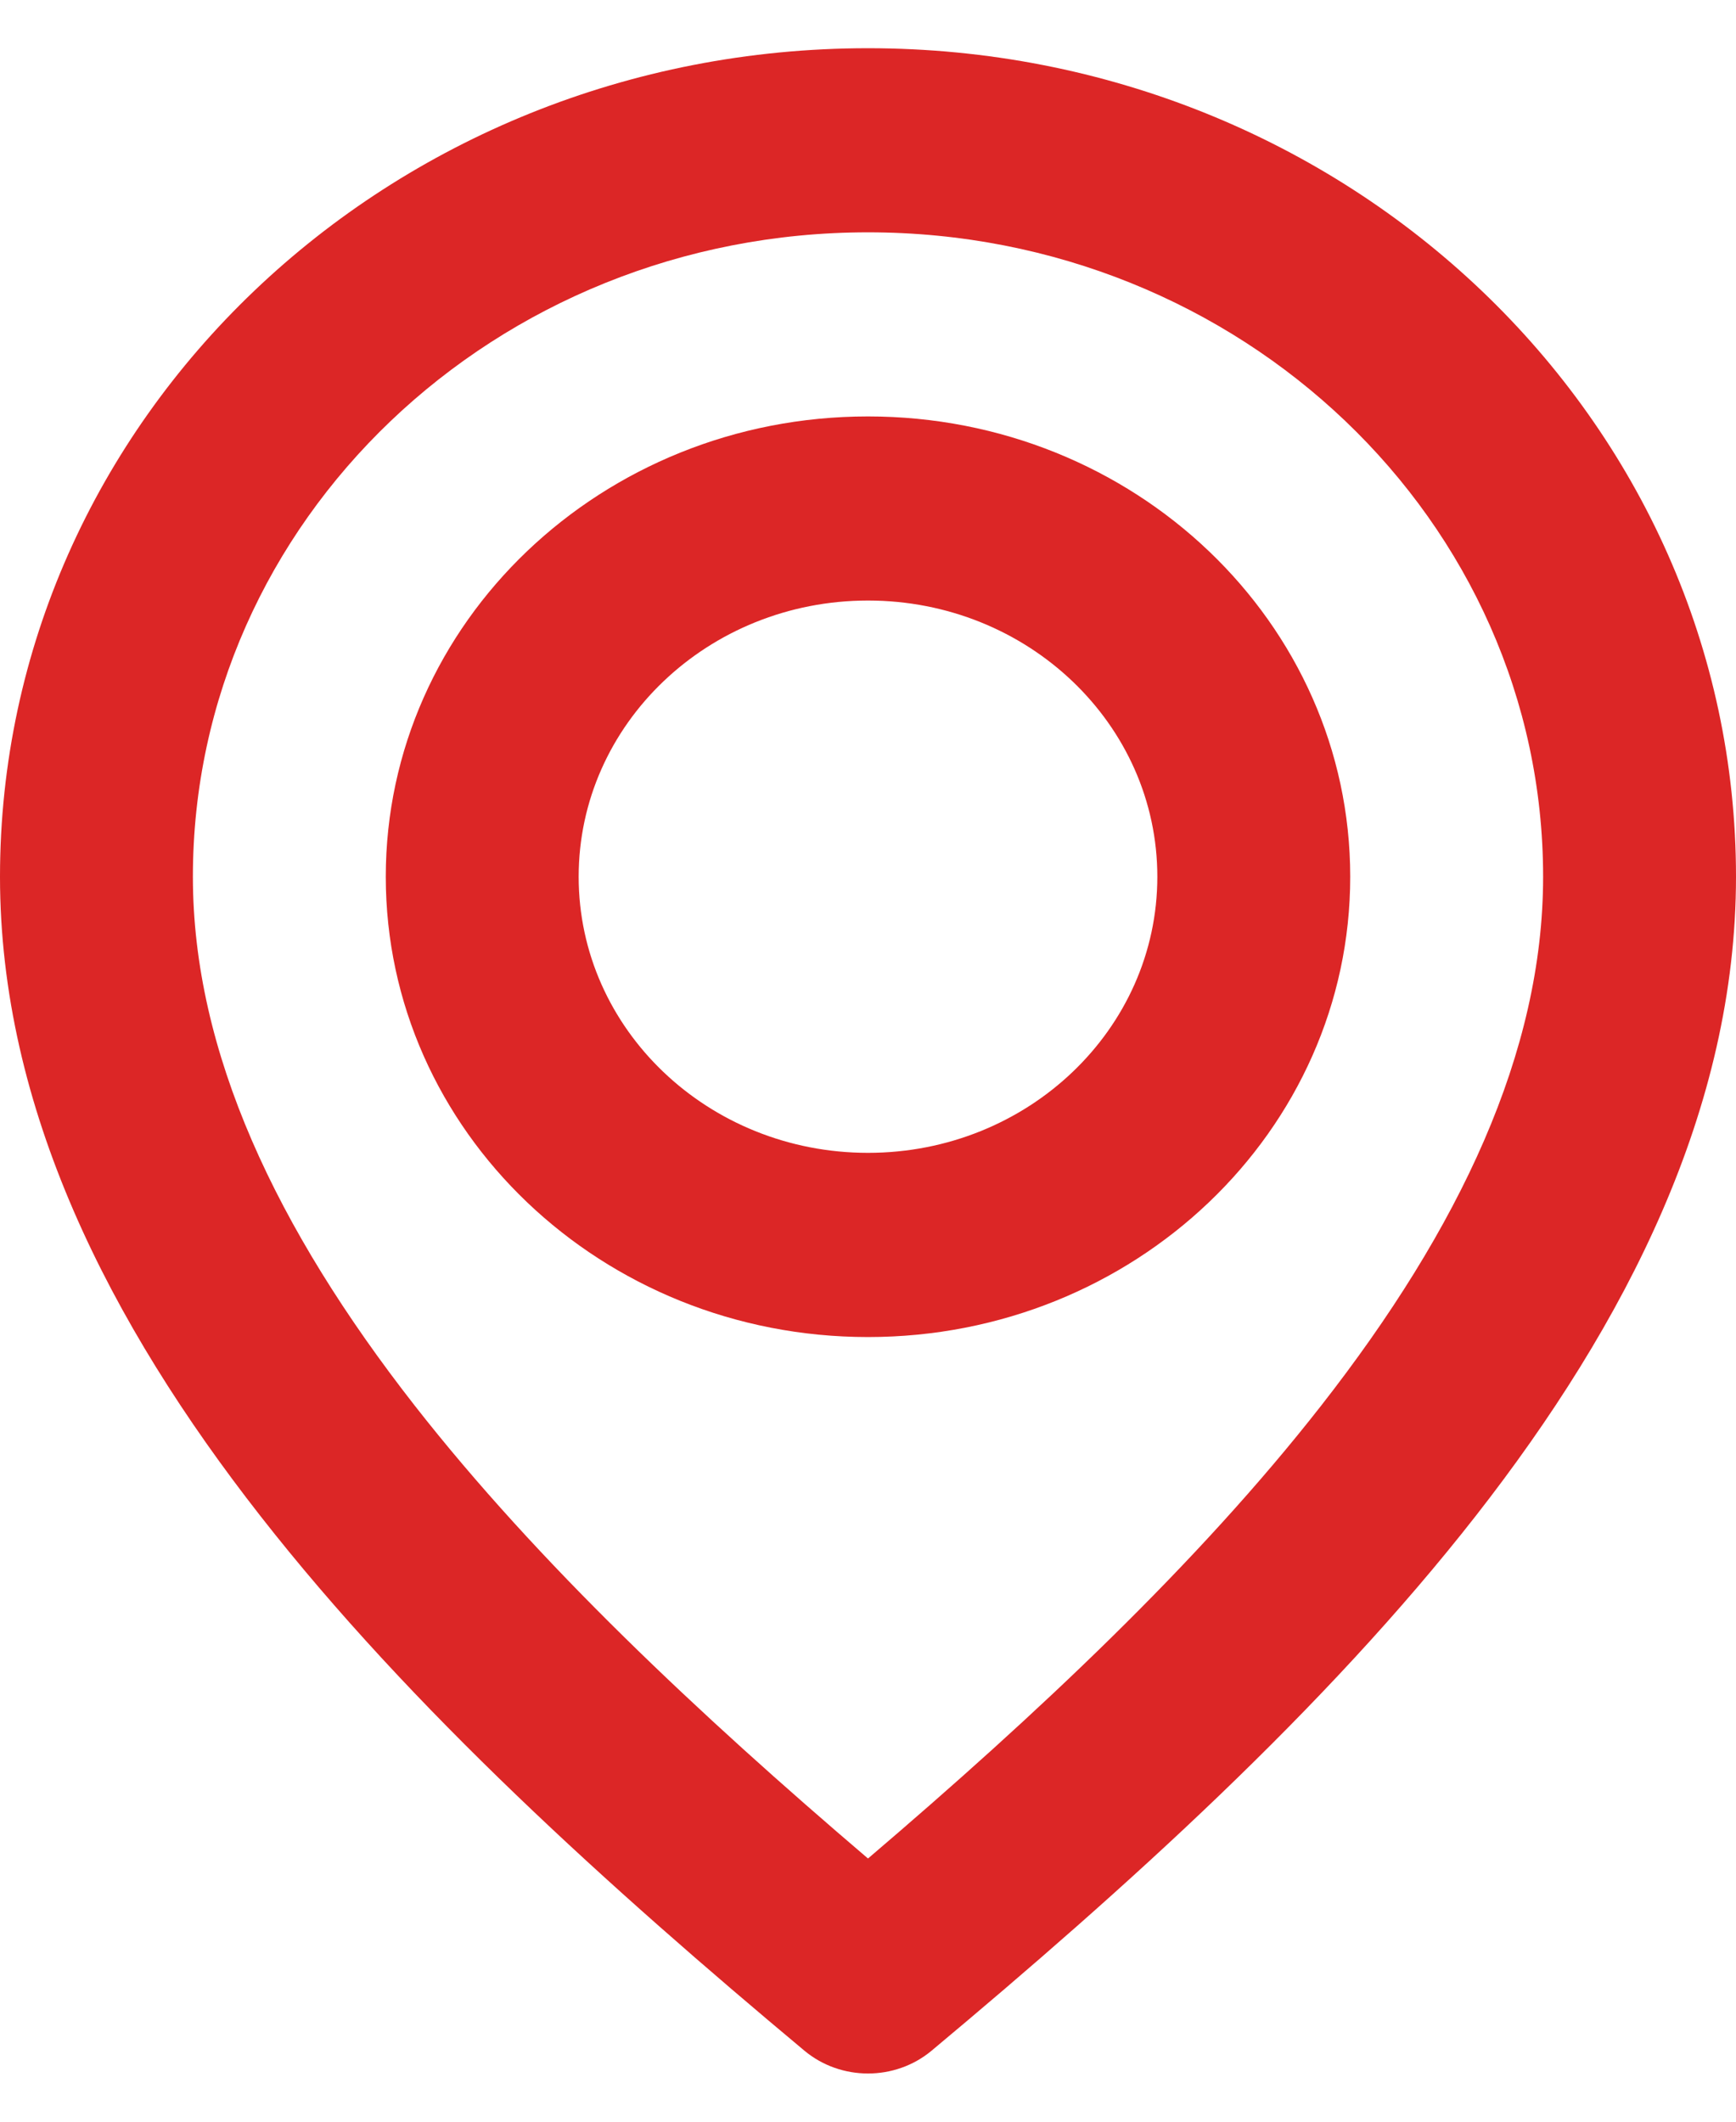 <?xml version="1.0" encoding="UTF-8"?> <svg xmlns="http://www.w3.org/2000/svg" width="18" height="22" viewBox="0 0 18 22" fill="none"> <path d="M9 4.318C6.239 4.318 4 6.455 4 9.091C4 11.727 6.239 13.864 9 13.864C11.761 13.864 14 11.727 14 9.091C14 6.455 11.761 4.318 9 4.318ZM6 9.091C6 7.509 7.343 6.227 9 6.227C10.657 6.227 12 7.509 12 9.091C12 10.672 10.657 11.954 9 11.954C7.343 11.954 6 10.672 6 9.091Z" fill="#DC2626"></path> <path d="M9 0.5C4.029 0.5 0 4.346 0 9.091C0 11.491 1.136 13.719 2.699 15.718C4.264 17.721 6.33 19.584 8.341 21.264C8.719 21.579 9.281 21.579 9.659 21.264C11.67 19.584 13.736 17.721 15.302 15.718C16.864 13.719 18 11.491 18 9.091C18 4.346 13.971 0.5 9 0.5ZM2 9.091C2 5.401 5.134 2.409 9 2.409C12.866 2.409 16 5.401 16 9.091C16 10.909 15.136 12.737 13.698 14.576C12.423 16.207 10.753 17.776 9 19.271C7.247 17.776 5.577 16.207 4.301 14.576C2.864 12.737 2 10.909 2 9.091Z" fill="#DC2626"></path> </svg> 